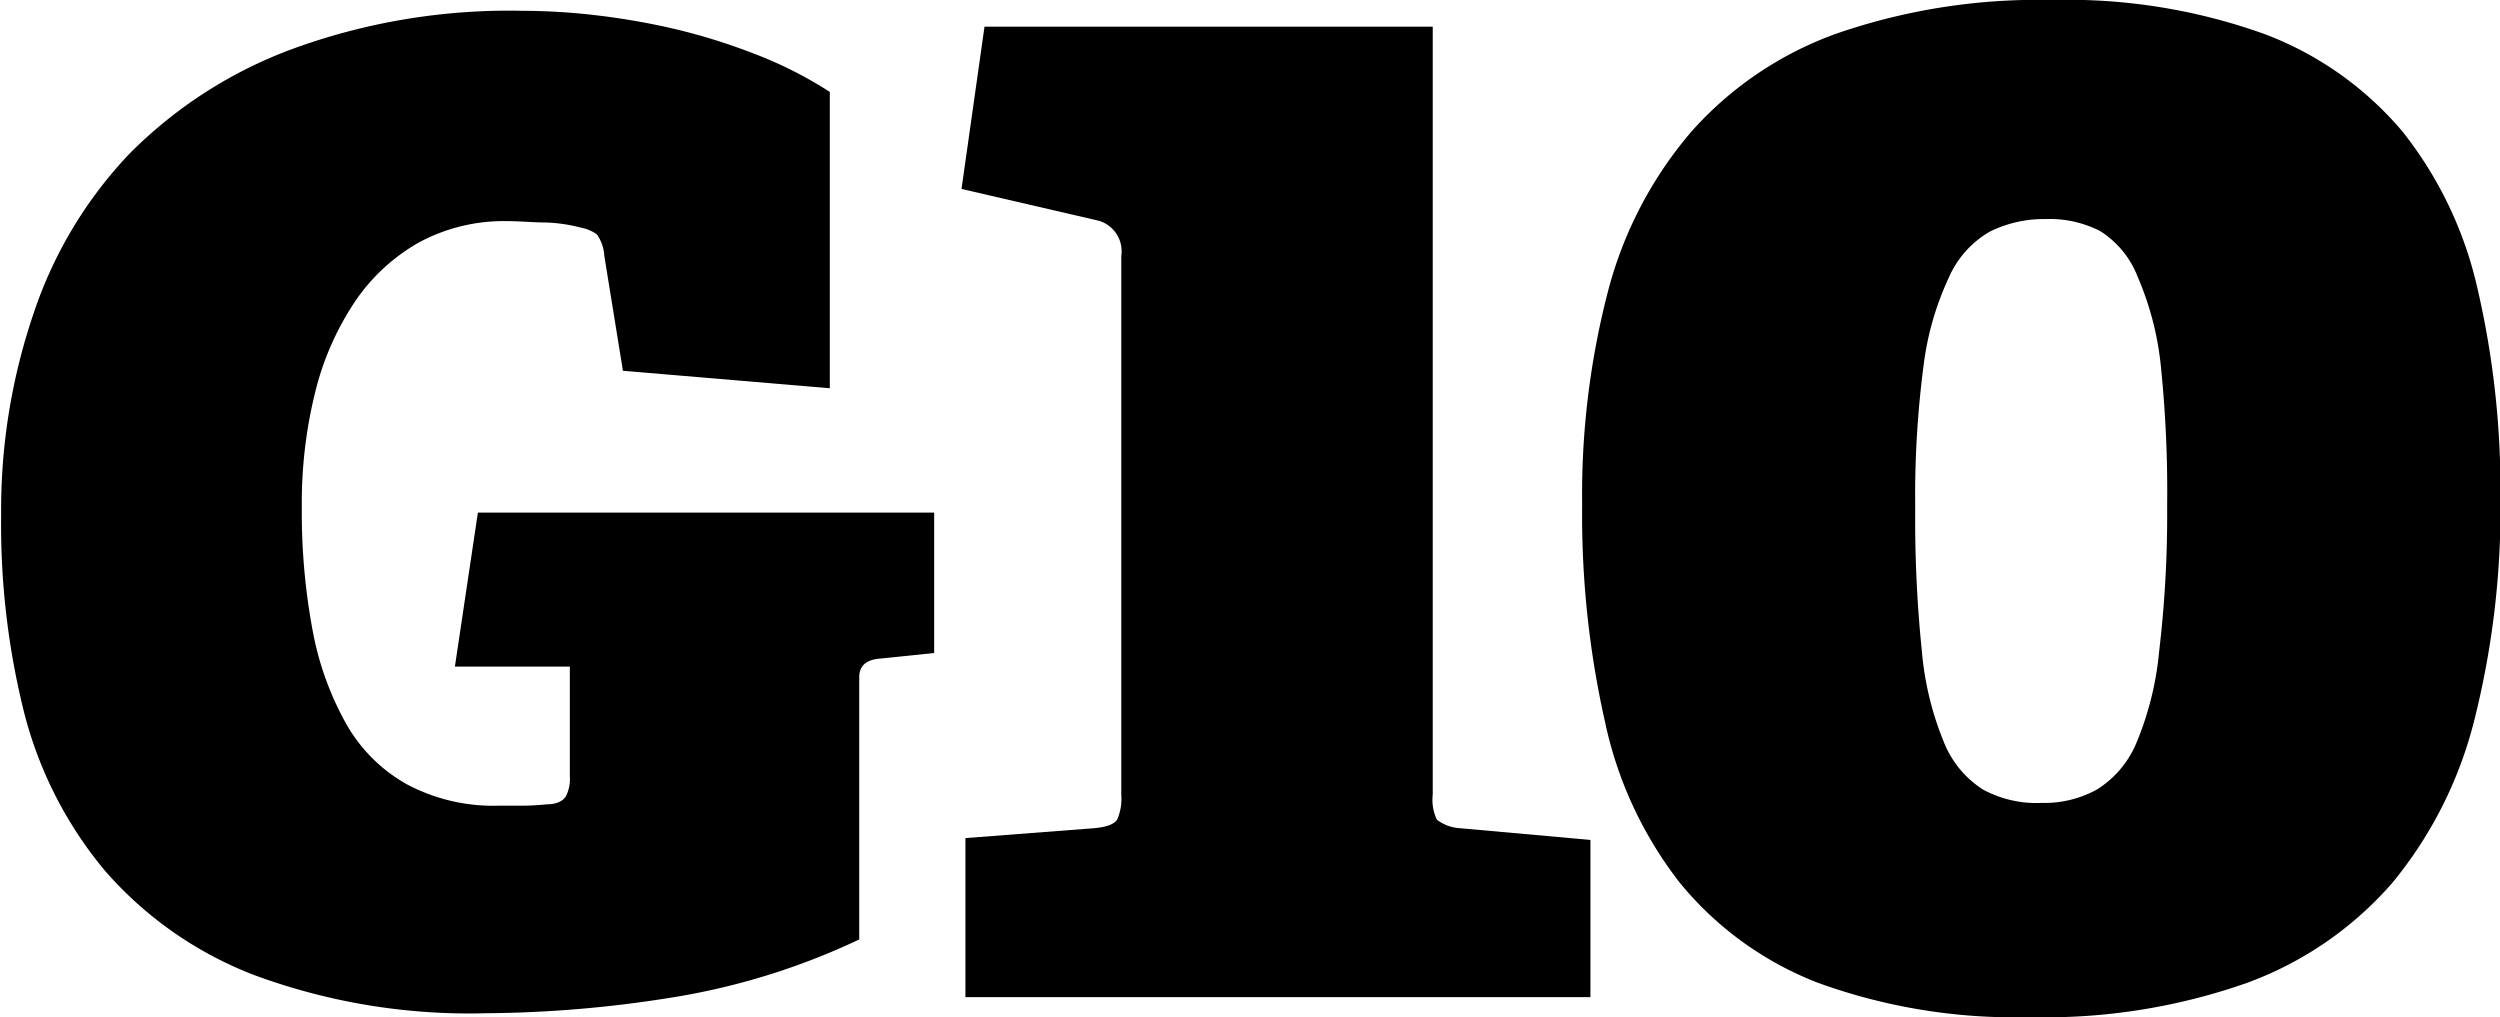 <?xml version="1.0" encoding="UTF-8"?> <svg xmlns="http://www.w3.org/2000/svg" viewBox="0 0 108.76 44.25"> <g id="Слой_2" data-name="Слой 2"> <g id="design"> <path d="M38.31,28.65q-.93.06-.93.81V40.87a30.15,30.15,0,0,1-8.24,2.54,52.71,52.71,0,0,1-8,.67,27,27,0,0,1-10.08-1.66,16.41,16.41,0,0,1-6.52-4.57A17.47,17.47,0,0,1,1.05,31a33.7,33.7,0,0,1-1-8.59,26.48,26.48,0,0,1,1.4-8.74A18.6,18.6,0,0,1,5.62,6.7a19.51,19.51,0,0,1,7.1-4.57,27.45,27.45,0,0,1,10-1.66,28,28,0,0,1,3,.17,31.22,31.22,0,0,1,3.46.58,26.21,26.21,0,0,1,3.61,1.11A17.54,17.54,0,0,1,36.1,4V16.89l-9-.76-.81-5a1.79,1.79,0,0,0-.32-.93,1.69,1.69,0,0,0-.67-.29,7,7,0,0,0-1.52-.23c-.58,0-1.14-.06-1.69-.06a7.8,7.8,0,0,0-3.87.93,8.29,8.29,0,0,0-2.79,2.59,12.36,12.36,0,0,0-1.72,3.93,20,20,0,0,0-.58,5,27.9,27.9,0,0,0,.46,5.3,13.19,13.19,0,0,0,1.46,4.1,6.89,6.89,0,0,0,2.65,2.65,8,8,0,0,0,4,.93h1a10.71,10.71,0,0,0,1.1-.06c.43,0,.7-.15.82-.35a1.67,1.67,0,0,0,.17-.87V29h-5l1-6.7H40.64v6.11Z"></path> <path d="M42,43.38V36.46l5.6-.43c.54-.05.86-.17,1-.37a2.27,2.27,0,0,0,.18-1.09V11.14a1.39,1.39,0,0,0-.95-1.53l-6-1.39,1-7.06H62.33V34.57a2,2,0,0,0,.18,1.09,1.82,1.82,0,0,0,1,.37l5.68.51v6.84Z"></path> <path d="M88.31,44.25a25.1,25.1,0,0,1-9.21-1.49,14.52,14.52,0,0,1-6-4.33,17.16,17.16,0,0,1-3.27-7,40.9,40.9,0,0,1-1-9.46,35.15,35.15,0,0,1,1.13-9.32,17.41,17.41,0,0,1,3.61-6.91A15.39,15.39,0,0,1,79.9,1.46,26.82,26.82,0,0,1,89.26,0a25.34,25.34,0,0,1,9.28,1.49,14.57,14.57,0,0,1,6,4.26,17,17,0,0,1,3.24,6.8,38.79,38.79,0,0,1,1,9.07,37.78,37.78,0,0,1-1.13,9.68,18,18,0,0,1-3.56,7.09,15.35,15.35,0,0,1-6.34,4.37A26.45,26.45,0,0,1,88.31,44.25Zm.51-9.32a4.74,4.74,0,0,0,2.4-.58,4.38,4.38,0,0,0,1.71-2,13.6,13.6,0,0,0,1-4A50.54,50.54,0,0,0,94.28,22,53.43,53.43,0,0,0,94,15.87,13.08,13.08,0,0,0,93,12.05a4.08,4.08,0,0,0-1.64-2A4.81,4.81,0,0,0,89,9.53a5.29,5.29,0,0,0-2.44.55,4.28,4.28,0,0,0-1.78,2,12.72,12.72,0,0,0-1.1,3.85,43.44,43.44,0,0,0-.36,6.15,56.22,56.22,0,0,0,.29,6.26,13.44,13.44,0,0,0,.95,3.93,4.36,4.36,0,0,0,1.71,2.08A4.89,4.89,0,0,0,88.82,34.93Z"></path> </g> </g> </svg> 